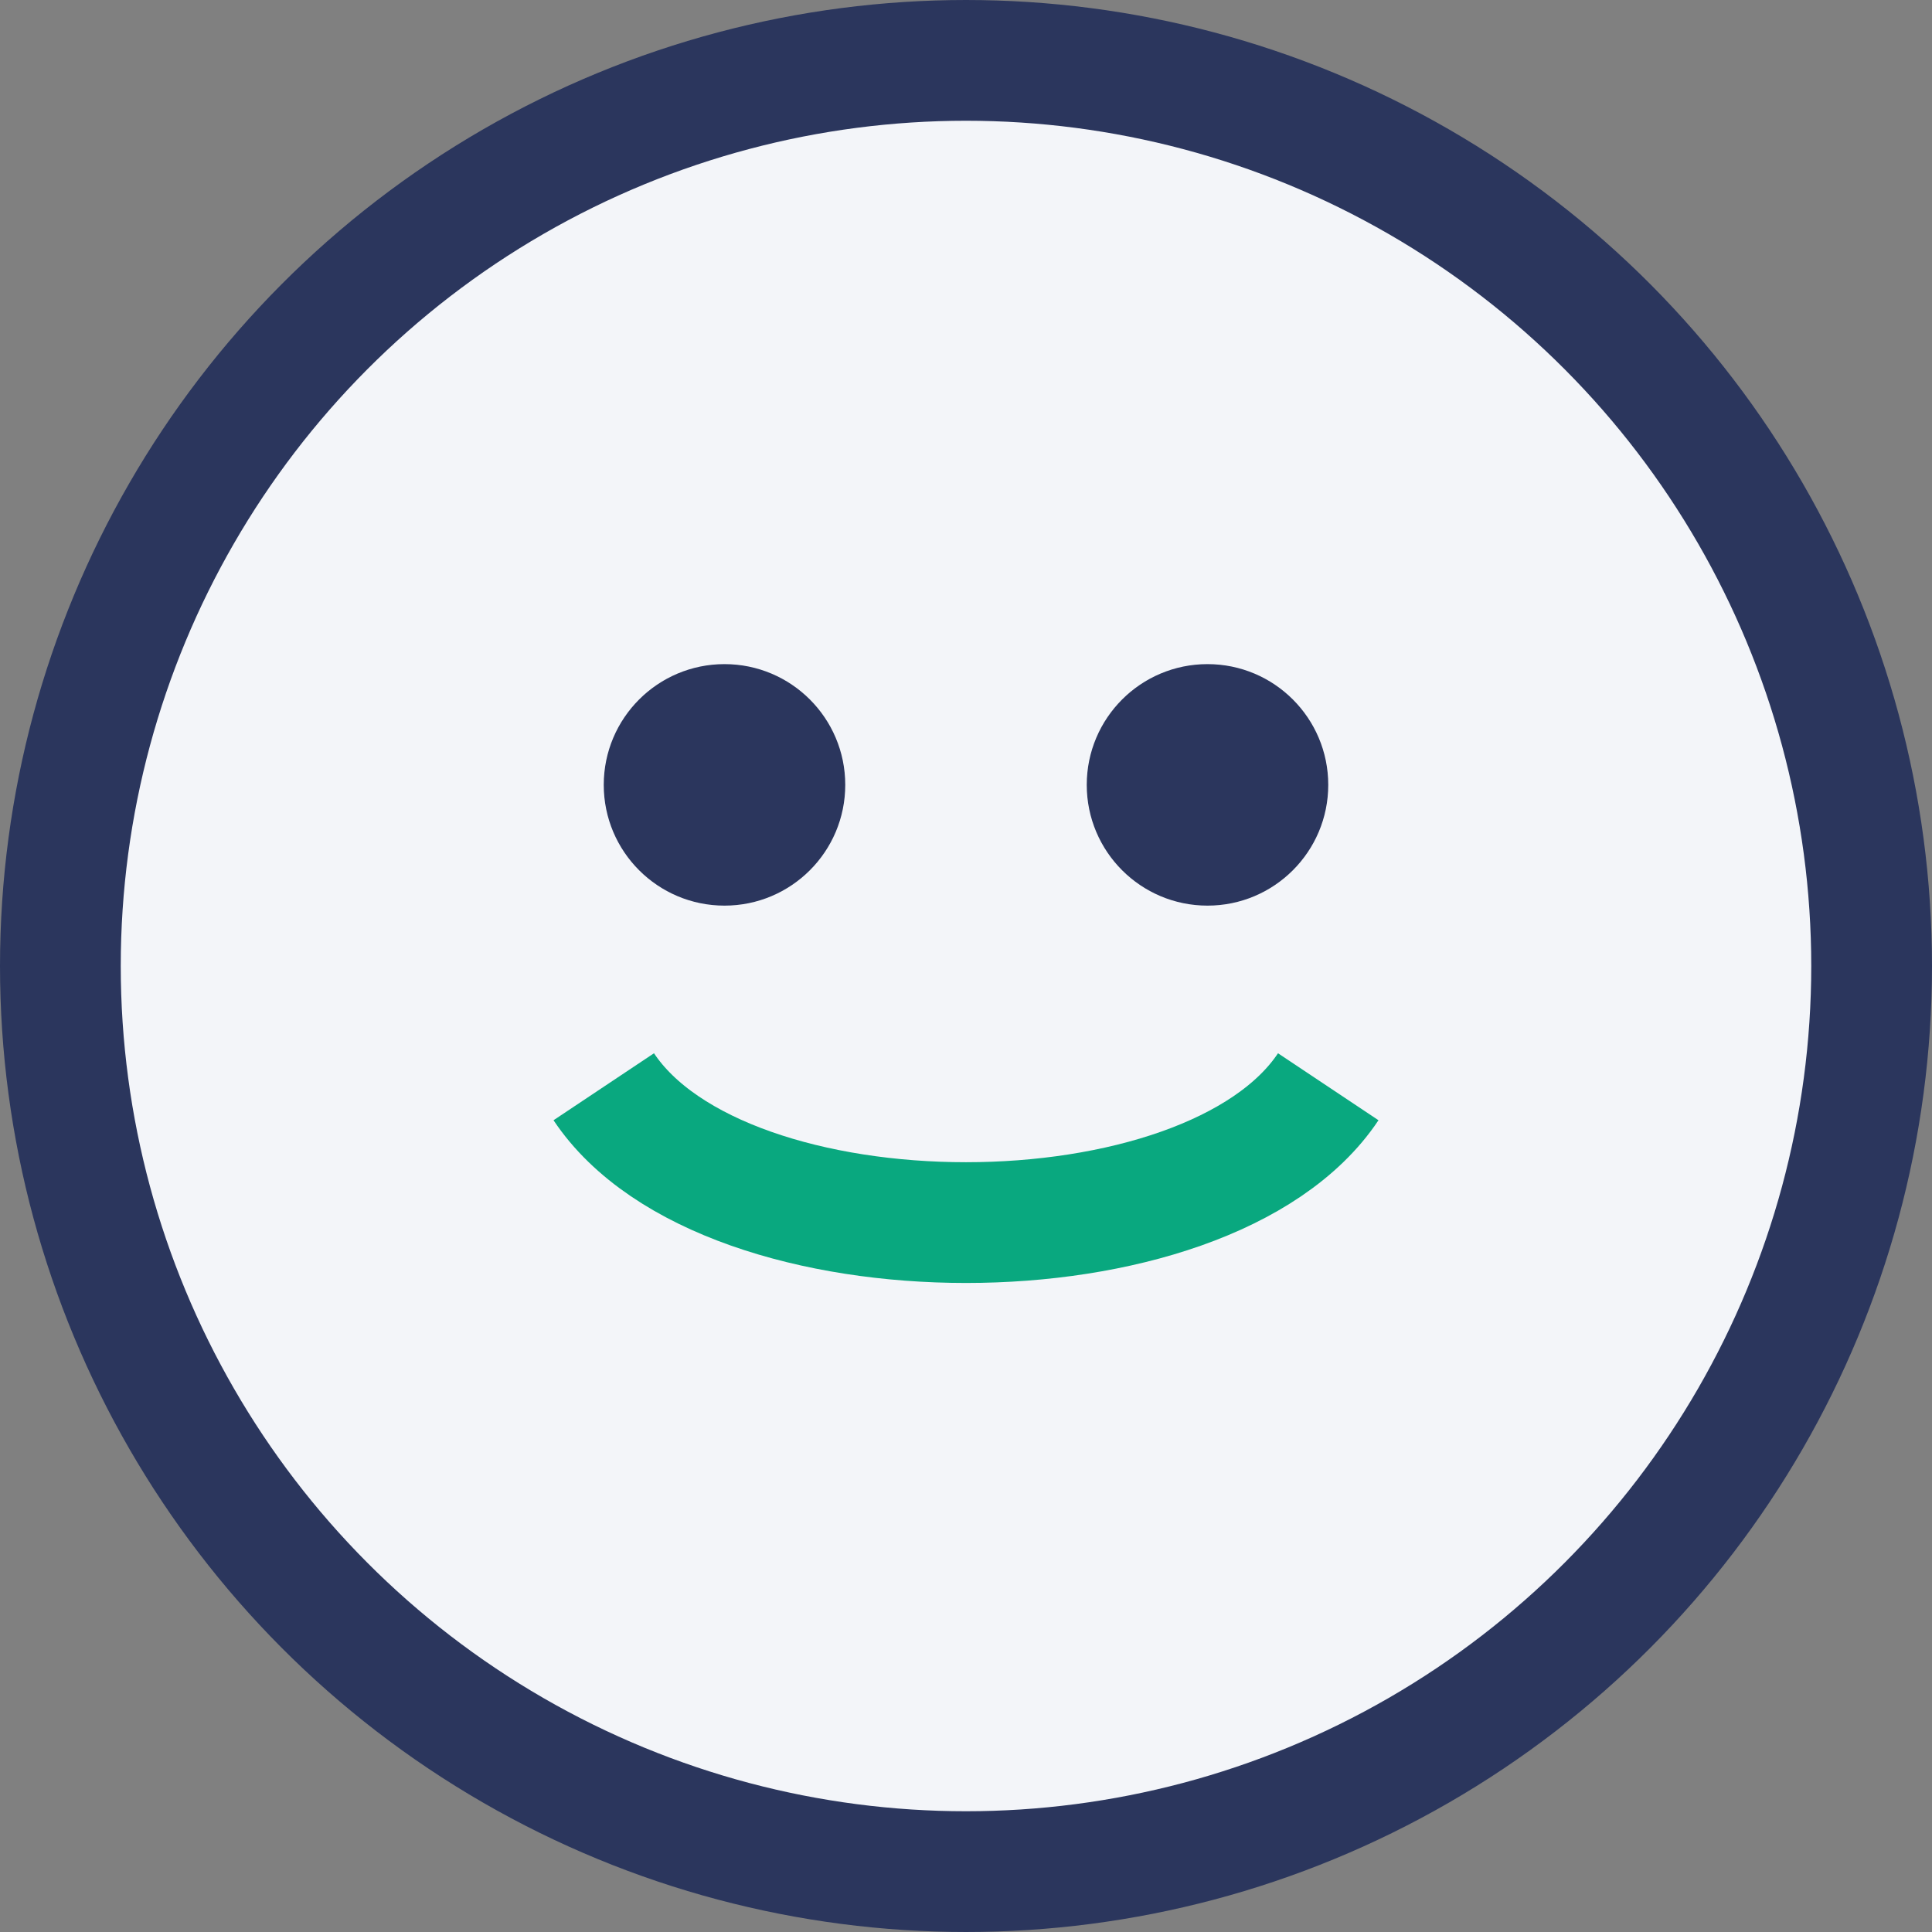 <?xml version="1.0" encoding="UTF-8"?>
<svg xmlns="http://www.w3.org/2000/svg" width="32" height="32" viewBox="0 0 32 32"><rect x="0" y="0" width="32" height="32" fill="#808080" stroke="none"/><circle cx="16" cy="16" r="15" fill="#F3F5F9" stroke="#2B365D" stroke-width="2"/><path d="M10 18c2 3 10 3 12 0" fill="none" stroke="#09A87F" stroke-width="2"/><circle cx="12" cy="13" r="2" fill="#2B365D"/><circle cx="20" cy="13" r="2" fill="#2B365D"/></svg>